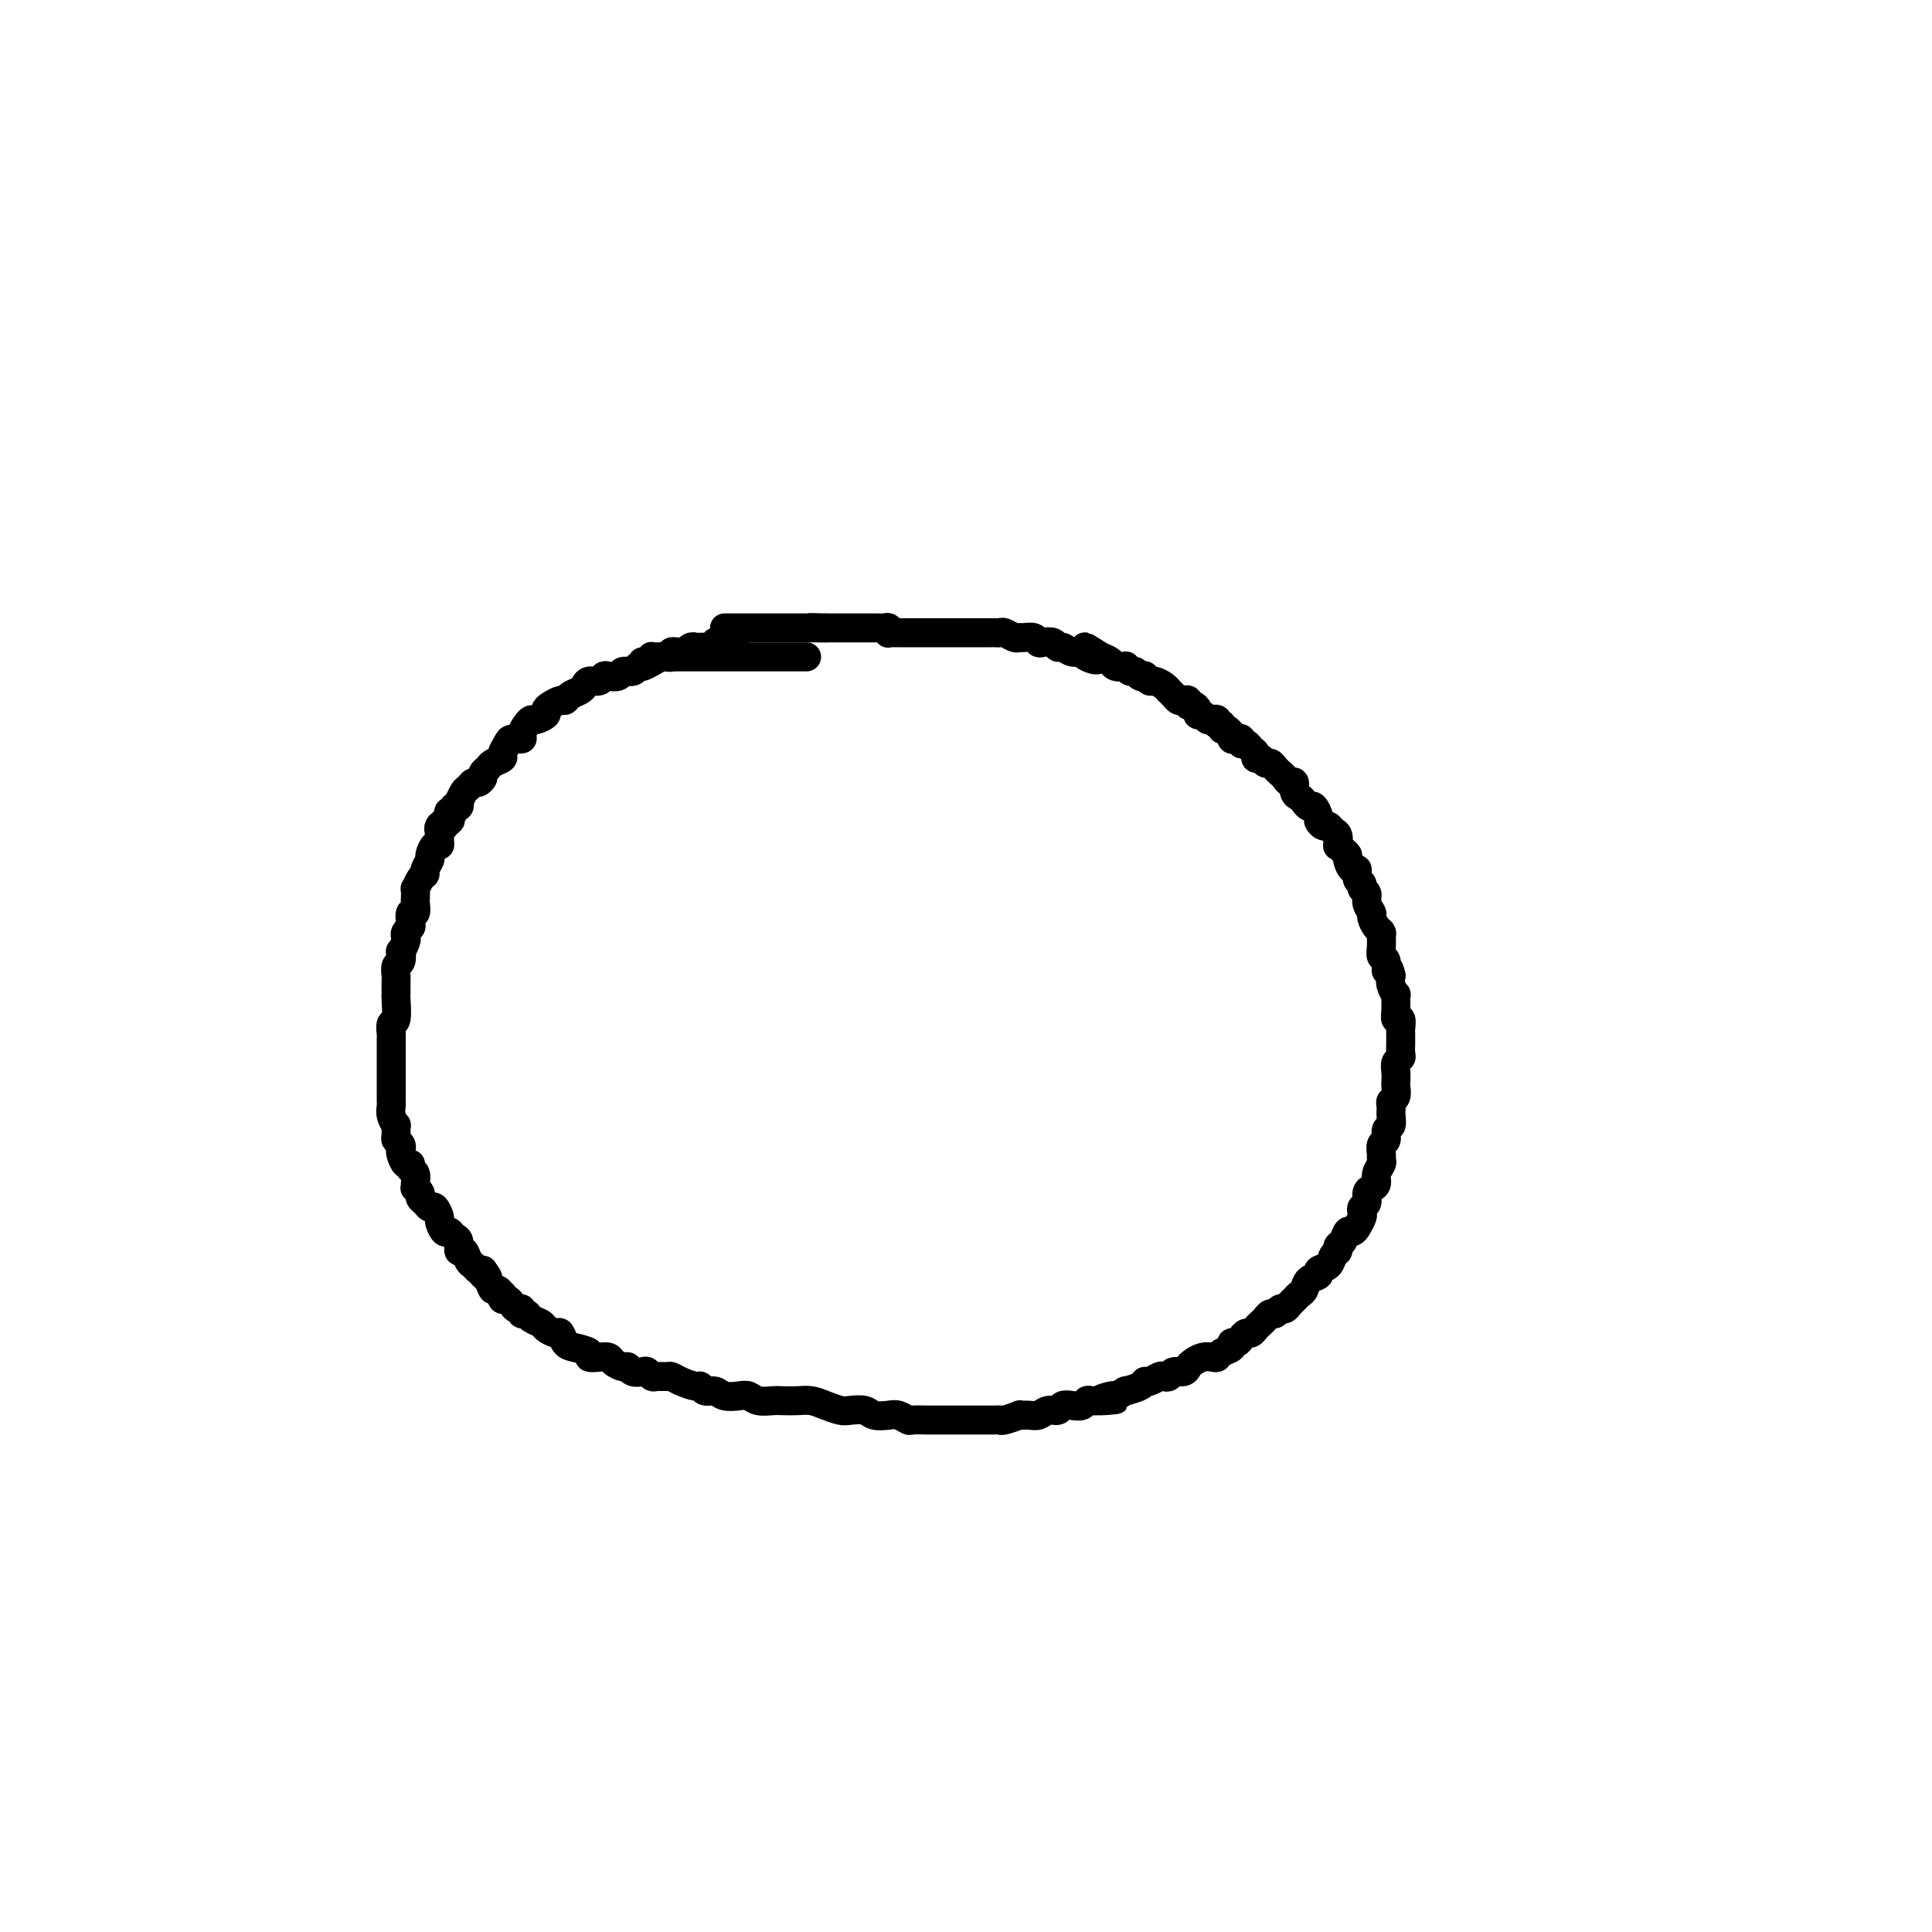 <svg viewBox='0 0 400 400' version='1.1' xmlns='http://www.w3.org/2000/svg' xmlns:xlink='http://www.w3.org/1999/xlink'><g fill='none' stroke='#000000' stroke-width='6' stroke-linecap='round' stroke-linejoin='round'><path d='M167,136c-0.447,0.000 -0.893,0.000 -1,0c-0.107,-0.000 0.126,-0.000 0,0c-0.126,0.000 -0.610,0.000 -1,0c-0.390,-0.000 -0.684,-0.000 -1,0c-0.316,0.000 -0.652,0.000 -1,0c-0.348,-0.000 -0.707,-0.000 -1,0c-0.293,0.000 -0.520,0.000 -1,0c-0.480,-0.000 -1.212,-0.000 -2,0c-0.788,0.000 -1.634,0.000 -2,0c-0.366,-0.000 -0.254,-0.000 -1,0c-0.746,0.000 -2.349,0.000 -3,0c-0.651,-0.000 -0.349,-0.000 -1,0c-0.651,0.000 -2.254,0.000 -3,0c-0.746,-0.000 -0.634,-0.000 -1,0c-0.366,0.000 -1.211,0.000 -2,0c-0.789,-0.000 -1.522,-0.000 -2,0c-0.478,0.000 -0.702,0.000 -1,0c-0.298,-0.000 -0.671,-0.000 -1,0c-0.329,0.000 -0.613,0.000 -1,0c-0.387,-0.000 -0.876,-0.001 -1,0c-0.124,0.001 0.116,0.004 0,0c-0.116,-0.004 -0.590,-0.016 -1,0c-0.410,0.016 -0.758,0.061 -1,0c-0.242,-0.061 -0.380,-0.228 -1,0c-0.620,0.228 -1.723,0.850 -2,1c-0.277,0.150 0.273,-0.171 0,0c-0.273,0.171 -1.367,0.834 -2,1c-0.633,0.166 -0.803,-0.165 -1,0c-0.197,0.165 -0.420,0.828 -1,1c-0.580,0.172 -1.516,-0.146 -2,0c-0.484,0.146 -0.514,0.756 -1,1c-0.486,0.244 -1.426,0.121 -2,0c-0.574,-0.121 -0.783,-0.240 -1,0c-0.217,0.240 -0.443,0.837 -1,1c-0.557,0.163 -1.445,-0.110 -2,0c-0.555,0.110 -0.778,0.603 -1,1c-0.222,0.397 -0.444,0.698 -1,1c-0.556,0.302 -1.446,0.606 -2,1c-0.554,0.394 -0.774,0.879 -1,1c-0.226,0.121 -0.460,-0.121 -1,0c-0.540,0.121 -1.388,0.606 -2,1c-0.612,0.394 -0.990,0.696 -1,1c-0.010,0.304 0.347,0.610 0,1c-0.347,0.390 -1.398,0.865 -2,1c-0.602,0.135 -0.757,-0.069 -1,0c-0.243,0.069 -0.576,0.413 -1,1c-0.424,0.587 -0.941,1.418 -1,2c-0.059,0.582 0.340,0.915 0,1c-0.340,0.085 -1.418,-0.079 -2,0c-0.582,0.079 -0.666,0.402 -1,1c-0.334,0.598 -0.916,1.470 -1,2c-0.084,0.530 0.332,0.719 0,1c-0.332,0.281 -1.413,0.654 -2,1c-0.587,0.346 -0.682,0.666 -1,1c-0.318,0.334 -0.859,0.681 -1,1c-0.141,0.319 0.117,0.609 0,1c-0.117,0.391 -0.609,0.883 -1,1c-0.391,0.117 -0.679,-0.142 -1,0c-0.321,0.142 -0.673,0.683 -1,1c-0.327,0.317 -0.627,0.410 -1,1c-0.373,0.590 -0.817,1.679 -1,2c-0.183,0.321 -0.105,-0.125 0,0c0.105,0.125 0.238,0.821 0,1c-0.238,0.179 -0.847,-0.158 -1,0c-0.153,0.158 0.151,0.812 0,1c-0.151,0.188 -0.757,-0.089 -1,0c-0.243,0.089 -0.121,0.545 0,1'/><path d='M93,169c-4.421,4.500 -0.974,1.748 0,1c0.974,-0.748 -0.524,0.506 -1,1c-0.476,0.494 0.069,0.228 0,0c-0.069,-0.228 -0.753,-0.417 -1,0c-0.247,0.417 -0.056,1.439 0,2c0.056,0.561 -0.022,0.660 0,1c0.022,0.340 0.146,0.921 0,1c-0.146,0.079 -0.560,-0.343 -1,0c-0.440,0.343 -0.905,1.453 -1,2c-0.095,0.547 0.181,0.533 0,1c-0.181,0.467 -0.819,1.416 -1,2c-0.181,0.584 0.095,0.805 0,1c-0.095,0.195 -0.562,0.366 -1,1c-0.438,0.634 -0.849,1.733 -1,2c-0.151,0.267 -0.044,-0.298 0,0c0.044,0.298 0.026,1.460 0,2c-0.026,0.540 -0.058,0.459 0,1c0.058,0.541 0.208,1.703 0,2c-0.208,0.297 -0.774,-0.271 -1,0c-0.226,0.271 -0.112,1.381 0,2c0.112,0.619 0.222,0.748 0,1c-0.222,0.252 -0.778,0.626 -1,1c-0.222,0.374 -0.111,0.748 0,1c0.111,0.252 0.222,0.381 0,1c-0.222,0.619 -0.777,1.728 -1,2c-0.223,0.272 -0.112,-0.293 0,0c0.112,0.293 0.226,1.444 0,2c-0.226,0.556 -0.793,0.517 -1,1c-0.207,0.483 -0.056,1.488 0,2c0.056,0.512 0.016,0.530 0,1c-0.016,0.470 -0.008,1.392 0,2c0.008,0.608 0.016,0.902 0,1c-0.016,0.098 -0.057,0.000 0,1c0.057,1.000 0.211,3.098 0,4c-0.211,0.902 -0.789,0.609 -1,1c-0.211,0.391 -0.057,1.467 0,2c0.057,0.533 0.015,0.524 0,1c-0.015,0.476 -0.004,1.437 0,2c0.004,0.563 0.001,0.727 0,1c-0.001,0.273 -0.000,0.655 0,1c0.000,0.345 0.000,0.652 0,1c-0.000,0.348 -0.000,0.737 0,1c0.000,0.263 0.000,0.399 0,1c-0.000,0.601 -0.000,1.666 0,2c0.000,0.334 0.000,-0.064 0,0c-0.000,0.064 -0.000,0.591 0,1c0.000,0.409 0.000,0.700 0,1c-0.000,0.300 -0.001,0.607 0,1c0.001,0.393 0.004,0.870 0,1c-0.004,0.130 -0.015,-0.086 0,0c0.015,0.086 0.057,0.475 0,1c-0.057,0.525 -0.212,1.187 0,2c0.212,0.813 0.793,1.776 1,2c0.207,0.224 0.042,-0.290 0,0c-0.042,0.290 0.041,1.386 0,2c-0.041,0.614 -0.204,0.747 0,1c0.204,0.253 0.777,0.627 1,1c0.223,0.373 0.097,0.744 0,1c-0.097,0.256 -0.166,0.396 0,1c0.166,0.604 0.566,1.671 1,2c0.434,0.329 0.901,-0.080 1,0c0.099,0.080 -0.171,0.647 0,1c0.171,0.353 0.782,0.490 1,1c0.218,0.510 0.044,1.394 0,2c-0.044,0.606 0.044,0.936 0,1c-0.044,0.064 -0.219,-0.136 0,0c0.219,0.136 0.832,0.609 1,1c0.168,0.391 -0.109,0.700 0,1c0.109,0.300 0.603,0.590 1,1c0.397,0.410 0.698,0.941 1,1c0.302,0.059 0.606,-0.353 1,0c0.394,0.353 0.879,1.471 1,2c0.121,0.529 -0.121,0.469 0,1c0.121,0.531 0.606,1.653 1,2c0.394,0.347 0.697,-0.081 1,0c0.303,0.081 0.606,0.669 1,1c0.394,0.331 0.879,0.403 1,1c0.121,0.597 -0.122,1.719 0,2c0.122,0.281 0.610,-0.278 1,0c0.390,0.278 0.682,1.394 1,2c0.318,0.606 0.663,0.702 1,1c0.337,0.298 0.668,0.800 1,1c0.332,0.200 0.666,0.100 1,0'/><path d='M100,263c2.118,2.829 0.414,1.403 0,1c-0.414,-0.403 0.464,0.217 1,1c0.536,0.783 0.731,1.731 1,2c0.269,0.269 0.611,-0.139 1,0c0.389,0.139 0.825,0.824 1,1c0.175,0.176 0.088,-0.159 0,0c-0.088,0.159 -0.177,0.812 0,1c0.177,0.188 0.621,-0.089 1,0c0.379,0.089 0.693,0.545 1,1c0.307,0.455 0.606,0.909 1,1c0.394,0.091 0.883,-0.183 1,0c0.117,0.183 -0.138,0.822 0,1c0.138,0.178 0.671,-0.106 1,0c0.329,0.106 0.455,0.601 1,1c0.545,0.399 1.507,0.702 2,1c0.493,0.298 0.515,0.591 1,1c0.485,0.409 1.434,0.936 2,1c0.566,0.064 0.749,-0.333 1,0c0.251,0.333 0.570,1.396 1,2c0.430,0.604 0.970,0.750 2,1c1.030,0.250 2.551,0.606 3,1c0.449,0.394 -0.174,0.828 0,1c0.174,0.172 1.146,0.084 2,0c0.854,-0.084 1.590,-0.162 2,0c0.410,0.162 0.495,0.566 1,1c0.505,0.434 1.431,0.900 2,1c0.569,0.100 0.783,-0.166 1,0c0.217,0.166 0.438,0.762 1,1c0.562,0.238 1.464,0.116 2,0c0.536,-0.116 0.706,-0.228 1,0c0.294,0.228 0.710,0.796 1,1c0.290,0.204 0.452,0.045 1,0c0.548,-0.045 1.481,0.025 2,0c0.519,-0.025 0.625,-0.146 1,0c0.375,0.146 1.021,0.560 2,1c0.979,0.440 2.292,0.906 3,1c0.708,0.094 0.812,-0.185 1,0c0.188,0.185 0.459,0.833 1,1c0.541,0.167 1.351,-0.148 2,0c0.649,0.148 1.136,0.758 2,1c0.864,0.242 2.103,0.117 3,0c0.897,-0.117 1.450,-0.227 2,0c0.550,0.227 1.095,0.792 2,1c0.905,0.208 2.170,0.058 3,0c0.830,-0.058 1.223,-0.026 2,0c0.777,0.026 1.936,0.046 3,0c1.064,-0.046 2.032,-0.157 3,0c0.968,0.157 1.935,0.582 3,1c1.065,0.418 2.229,0.830 3,1c0.771,0.170 1.151,0.097 2,0c0.849,-0.097 2.168,-0.218 3,0c0.832,0.218 1.176,0.776 2,1c0.824,0.224 2.126,0.112 3,0c0.874,-0.112 1.320,-0.226 2,0c0.680,0.226 1.596,0.793 2,1c0.404,0.207 0.297,0.056 1,0c0.703,-0.056 2.216,-0.015 3,0c0.784,0.015 0.840,0.004 1,0c0.160,-0.004 0.424,-0.001 1,0c0.576,0.001 1.464,0.000 2,0c0.536,-0.000 0.721,-0.000 1,0c0.279,0.000 0.653,0.000 1,0c0.347,-0.000 0.666,0.000 1,0c0.334,-0.000 0.684,-0.000 1,0c0.316,0.000 0.599,0.000 1,0c0.401,-0.000 0.920,-0.000 1,0c0.080,0.000 -0.279,0.001 0,0c0.279,-0.001 1.197,-0.004 2,0c0.803,0.004 1.492,0.015 2,0c0.508,-0.015 0.836,-0.057 1,0c0.164,0.057 0.165,0.212 1,0c0.835,-0.212 2.502,-0.793 3,-1c0.498,-0.207 -0.175,-0.040 0,0c0.175,0.040 1.198,-0.045 2,0c0.802,0.045 1.384,0.222 2,0c0.616,-0.222 1.268,-0.843 2,-1c0.732,-0.157 1.544,0.150 2,0c0.456,-0.150 0.555,-0.758 1,-1c0.445,-0.242 1.235,-0.117 2,0c0.765,0.117 1.504,0.227 2,0c0.496,-0.227 0.749,-0.792 1,-1c0.251,-0.208 0.500,-0.059 1,0c0.500,0.059 1.250,0.030 2,0'/><path d='M228,290c6.073,-0.554 1.257,0.063 0,0c-1.257,-0.063 1.047,-0.804 2,-1c0.953,-0.196 0.556,0.154 1,0c0.444,-0.154 1.729,-0.811 2,-1c0.271,-0.189 -0.470,0.089 0,0c0.470,-0.089 2.153,-0.546 3,-1c0.847,-0.454 0.857,-0.905 1,-1c0.143,-0.095 0.419,0.167 1,0c0.581,-0.167 1.469,-0.762 2,-1c0.531,-0.238 0.706,-0.119 1,0c0.294,0.119 0.708,0.239 1,0c0.292,-0.239 0.462,-0.838 1,-1c0.538,-0.162 1.443,0.114 2,0c0.557,-0.114 0.765,-0.618 1,-1c0.235,-0.382 0.495,-0.641 1,-1c0.505,-0.359 1.253,-0.817 2,-1c0.747,-0.183 1.492,-0.092 2,0c0.508,0.092 0.780,0.183 1,0c0.220,-0.183 0.388,-0.640 1,-1c0.612,-0.360 1.670,-0.622 2,-1c0.330,-0.378 -0.066,-0.871 0,-1c0.066,-0.129 0.595,0.106 1,0c0.405,-0.106 0.686,-0.553 1,-1c0.314,-0.447 0.662,-0.893 1,-1c0.338,-0.107 0.668,0.125 1,0c0.332,-0.125 0.666,-0.607 1,-1c0.334,-0.393 0.667,-0.698 1,-1c0.333,-0.302 0.667,-0.602 1,-1c0.333,-0.398 0.667,-0.894 1,-1c0.333,-0.106 0.667,0.179 1,0c0.333,-0.179 0.667,-0.822 1,-1c0.333,-0.178 0.667,0.108 1,0c0.333,-0.108 0.665,-0.610 1,-1c0.335,-0.390 0.672,-0.668 1,-1c0.328,-0.332 0.646,-0.719 1,-1c0.354,-0.281 0.743,-0.455 1,-1c0.257,-0.545 0.383,-1.459 1,-2c0.617,-0.541 1.724,-0.708 2,-1c0.276,-0.292 -0.281,-0.708 0,-1c0.281,-0.292 1.399,-0.458 2,-1c0.601,-0.542 0.686,-1.459 1,-2c0.314,-0.541 0.858,-0.705 1,-1c0.142,-0.295 -0.117,-0.722 0,-1c0.117,-0.278 0.609,-0.407 1,-1c0.391,-0.593 0.679,-1.650 1,-2c0.321,-0.350 0.673,0.008 1,0c0.327,-0.008 0.627,-0.382 1,-1c0.373,-0.618 0.817,-1.479 1,-2c0.183,-0.521 0.104,-0.703 0,-1c-0.104,-0.297 -0.234,-0.709 0,-1c0.234,-0.291 0.832,-0.462 1,-1c0.168,-0.538 -0.095,-1.443 0,-2c0.095,-0.557 0.547,-0.765 1,-1c0.453,-0.235 0.906,-0.496 1,-1c0.094,-0.504 -0.172,-1.252 0,-2c0.172,-0.748 0.782,-1.495 1,-2c0.218,-0.505 0.043,-0.769 0,-1c-0.043,-0.231 0.045,-0.428 0,-1c-0.045,-0.572 -0.222,-1.518 0,-2c0.222,-0.482 0.844,-0.500 1,-1c0.156,-0.500 -0.155,-1.482 0,-2c0.155,-0.518 0.777,-0.571 1,-1c0.223,-0.429 0.046,-1.232 0,-2c-0.046,-0.768 0.040,-1.500 0,-2c-0.040,-0.500 -0.207,-0.767 0,-1c0.207,-0.233 0.786,-0.433 1,-1c0.214,-0.567 0.061,-1.500 0,-2c-0.061,-0.500 -0.030,-0.567 0,-1c0.030,-0.433 0.061,-1.233 0,-2c-0.061,-0.767 -0.212,-1.501 0,-2c0.212,-0.499 0.789,-0.764 1,-1c0.211,-0.236 0.056,-0.443 0,-1c-0.056,-0.557 -0.014,-1.464 0,-2c0.014,-0.536 -0.000,-0.703 0,-1c0.000,-0.297 0.014,-0.725 0,-1c-0.014,-0.275 -0.057,-0.397 0,-1c0.057,-0.603 0.212,-1.687 0,-2c-0.212,-0.313 -0.793,0.145 -1,0c-0.207,-0.145 -0.042,-0.892 0,-2c0.042,-1.108 -0.040,-2.575 0,-3c0.040,-0.425 0.203,0.193 0,0c-0.203,-0.193 -0.772,-1.198 -1,-2c-0.228,-0.802 -0.114,-1.401 0,-2'/><path d='M288,202c-0.552,-2.745 -0.933,-1.106 -1,-1c-0.067,0.106 0.179,-1.320 0,-2c-0.179,-0.680 -0.783,-0.615 -1,-1c-0.217,-0.385 -0.048,-1.220 0,-2c0.048,-0.780 -0.024,-1.503 0,-2c0.024,-0.497 0.146,-0.766 0,-1c-0.146,-0.234 -0.560,-0.434 -1,-1c-0.440,-0.566 -0.907,-1.500 -1,-2c-0.093,-0.500 0.186,-0.568 0,-1c-0.186,-0.432 -0.838,-1.228 -1,-2c-0.162,-0.772 0.168,-1.521 0,-2c-0.168,-0.479 -0.832,-0.687 -1,-1c-0.168,-0.313 0.161,-0.732 0,-1c-0.161,-0.268 -0.813,-0.387 -1,-1c-0.187,-0.613 0.091,-1.722 0,-2c-0.091,-0.278 -0.550,0.275 -1,0c-0.450,-0.275 -0.891,-1.378 -1,-2c-0.109,-0.622 0.115,-0.762 0,-1c-0.115,-0.238 -0.570,-0.574 -1,-1c-0.430,-0.426 -0.836,-0.941 -1,-1c-0.164,-0.059 -0.085,0.339 0,0c0.085,-0.339 0.176,-1.415 0,-2c-0.176,-0.585 -0.621,-0.680 -1,-1c-0.379,-0.320 -0.693,-0.864 -1,-1c-0.307,-0.136 -0.607,0.136 -1,0c-0.393,-0.136 -0.879,-0.680 -1,-1c-0.121,-0.320 0.123,-0.415 0,-1c-0.123,-0.585 -0.611,-1.661 -1,-2c-0.389,-0.339 -0.678,0.059 -1,0c-0.322,-0.059 -0.678,-0.575 -1,-1c-0.322,-0.425 -0.611,-0.758 -1,-1c-0.389,-0.242 -0.878,-0.394 -1,-1c-0.122,-0.606 0.122,-1.668 0,-2c-0.122,-0.332 -0.610,0.065 -1,0c-0.390,-0.065 -0.682,-0.591 -1,-1c-0.318,-0.409 -0.662,-0.702 -1,-1c-0.338,-0.298 -0.669,-0.601 -1,-1c-0.331,-0.399 -0.662,-0.895 -1,-1c-0.338,-0.105 -0.682,0.179 -1,0c-0.318,-0.179 -0.610,-0.823 -1,-1c-0.390,-0.177 -0.879,0.111 -1,0c-0.121,-0.111 0.126,-0.622 0,-1c-0.126,-0.378 -0.625,-0.623 -1,-1c-0.375,-0.377 -0.626,-0.884 -1,-1c-0.374,-0.116 -0.871,0.161 -1,0c-0.129,-0.161 0.110,-0.760 0,-1c-0.110,-0.240 -0.568,-0.121 -1,0c-0.432,0.121 -0.838,0.244 -1,0c-0.162,-0.244 -0.081,-0.854 0,-1c0.081,-0.146 0.161,0.172 0,0c-0.161,-0.172 -0.564,-0.834 -1,-1c-0.436,-0.166 -0.905,0.166 -1,0c-0.095,-0.166 0.185,-0.829 0,-1c-0.185,-0.171 -0.833,0.150 -1,0c-0.167,-0.150 0.148,-0.771 0,-1c-0.148,-0.229 -0.760,-0.065 -1,0c-0.240,0.065 -0.107,0.032 0,0c0.107,-0.032 0.187,-0.064 0,0c-0.187,0.064 -0.641,0.223 -1,0c-0.359,-0.223 -0.622,-0.829 -1,-1c-0.378,-0.171 -0.871,0.094 -1,0c-0.129,-0.094 0.106,-0.547 0,-1c-0.106,-0.453 -0.553,-0.905 -1,-1c-0.447,-0.095 -0.893,0.168 -1,0c-0.107,-0.168 0.125,-0.767 0,-1c-0.125,-0.233 -0.607,-0.100 -1,0c-0.393,0.100 -0.696,0.168 -1,0c-0.304,-0.168 -0.610,-0.571 -1,-1c-0.390,-0.429 -0.864,-0.885 -1,-1c-0.136,-0.115 0.065,0.109 0,0c-0.065,-0.109 -0.395,-0.551 -1,-1c-0.605,-0.449 -1.486,-0.904 -2,-1c-0.514,-0.096 -0.663,0.166 -1,0c-0.337,-0.166 -0.864,-0.762 -1,-1c-0.136,-0.238 0.117,-0.120 0,0c-0.117,0.120 -0.604,0.242 -1,0c-0.396,-0.242 -0.702,-0.849 -1,-1c-0.298,-0.151 -0.590,0.153 -1,0c-0.410,-0.153 -0.939,-0.762 -1,-1c-0.061,-0.238 0.344,-0.105 0,0c-0.344,0.105 -1.439,0.182 -2,0c-0.561,-0.182 -0.589,-0.623 -1,-1c-0.411,-0.377 -1.206,-0.688 -2,-1'/><path d='M228,136c-6.303,-4.040 -2.060,-1.139 -1,0c1.060,1.139 -1.064,0.516 -2,0c-0.936,-0.516 -0.684,-0.927 -1,-1c-0.316,-0.073 -1.202,0.190 -2,0c-0.798,-0.190 -1.509,-0.835 -2,-1c-0.491,-0.165 -0.760,0.148 -1,0c-0.240,-0.148 -0.449,-0.758 -1,-1c-0.551,-0.242 -1.443,-0.118 -2,0c-0.557,0.118 -0.778,0.229 -1,0c-0.222,-0.229 -0.444,-0.797 -1,-1c-0.556,-0.203 -1.444,-0.040 -2,0c-0.556,0.040 -0.779,-0.042 -1,0c-0.221,0.042 -0.440,0.207 -1,0c-0.560,-0.207 -1.459,-0.788 -2,-1c-0.541,-0.212 -0.722,-0.057 -1,0c-0.278,0.057 -0.651,0.015 -1,0c-0.349,-0.015 -0.672,-0.004 -1,0c-0.328,0.004 -0.662,0.001 -1,0c-0.338,-0.001 -0.682,-0.000 -1,0c-0.318,0.000 -0.610,0.000 -1,0c-0.390,-0.000 -0.878,-0.000 -1,0c-0.122,0.000 0.121,0.000 0,0c-0.121,-0.000 -0.606,-0.000 -1,0c-0.394,0.000 -0.697,0.000 -1,0c-0.303,-0.000 -0.606,-0.000 -1,0c-0.394,0.000 -0.879,0.000 -1,0c-0.121,-0.000 0.121,-0.000 0,0c-0.121,0.000 -0.606,0.000 -1,0c-0.394,-0.000 -0.697,-0.000 -1,0c-0.303,0.000 -0.606,0.000 -1,0c-0.394,-0.000 -0.879,-0.000 -1,0c-0.121,0.000 0.122,0.000 0,0c-0.122,-0.000 -0.610,-0.000 -1,0c-0.390,0.000 -0.682,0.000 -1,0c-0.318,-0.000 -0.663,-0.000 -1,0c-0.337,0.000 -0.668,0.000 -1,0c-0.332,-0.000 -0.667,-0.000 -1,0c-0.333,0.000 -0.664,0.001 -1,0c-0.336,-0.001 -0.678,-0.004 -1,0c-0.322,0.004 -0.625,0.015 -1,0c-0.375,-0.015 -0.821,-0.057 -1,0c-0.179,0.057 -0.089,0.211 0,0c0.089,-0.211 0.178,-0.789 0,-1c-0.178,-0.211 -0.621,-0.057 -1,0c-0.379,0.057 -0.693,0.015 -1,0c-0.307,-0.015 -0.607,-0.004 -1,0c-0.393,0.004 -0.879,0.001 -1,0c-0.121,-0.001 0.123,-0.000 0,0c-0.123,0.000 -0.611,0.000 -1,0c-0.389,-0.000 -0.678,-0.000 -1,0c-0.322,0.000 -0.678,0.000 -1,0c-0.322,-0.000 -0.611,-0.000 -1,0c-0.389,0.000 -0.877,0.000 -1,0c-0.123,-0.000 0.121,-0.000 0,0c-0.121,0.000 -0.607,0.000 -1,0c-0.393,-0.000 -0.693,-0.000 -1,0c-0.307,0.000 -0.621,0.000 -1,0c-0.379,-0.000 -0.823,-0.000 -1,0c-0.177,0.000 -0.089,0.000 0,0'/><path d='M171,130c-5.903,-0.155 -2.160,-0.041 -1,0c1.160,0.041 -0.263,0.011 -1,0c-0.737,-0.011 -0.789,-0.003 -1,0c-0.211,0.003 -0.581,0.001 -1,0c-0.419,-0.001 -0.885,-0.000 -1,0c-0.115,0.000 0.123,0.000 0,0c-0.123,-0.000 -0.607,-0.000 -1,0c-0.393,0.000 -0.697,0.000 -1,0c-0.303,-0.000 -0.606,-0.000 -1,0c-0.394,0.000 -0.879,0.000 -1,0c-0.121,-0.000 0.123,-0.000 0,0c-0.123,0.000 -0.611,0.000 -1,0c-0.389,-0.000 -0.678,-0.000 -1,0c-0.322,0.000 -0.678,0.000 -1,0c-0.322,-0.000 -0.611,-0.000 -1,0c-0.389,0.000 -0.877,0.000 -1,0c-0.123,-0.000 0.121,-0.000 0,0c-0.121,0.000 -0.606,0.000 -1,0c-0.394,-0.000 -0.697,-0.000 -1,0c-0.303,0.000 -0.606,0.000 -1,0c-0.394,-0.000 -0.879,-0.000 -1,0c-0.121,0.000 0.122,0.000 0,0c-0.122,-0.000 -0.610,-0.000 -1,0c-0.390,0.000 -0.683,0.000 -1,0c-0.317,0.000 -0.659,0.000 -1,0'/><path d='M152,133c-0.332,0.002 -0.663,0.004 -1,0c-0.337,-0.004 -0.678,-0.015 -1,0c-0.322,0.015 -0.625,0.057 -1,0c-0.375,-0.057 -0.821,-0.211 -1,0c-0.179,0.211 -0.089,0.789 0,1c0.089,0.211 0.178,0.057 0,0c-0.178,-0.057 -0.621,-0.015 -1,0c-0.379,0.015 -0.693,0.003 -1,0c-0.307,-0.003 -0.607,0.003 -1,0c-0.393,-0.003 -0.878,-0.015 -1,0c-0.122,0.015 0.121,0.056 0,0c-0.121,-0.056 -0.606,-0.211 -1,0c-0.394,0.211 -0.698,0.788 -1,1c-0.302,0.212 -0.602,0.061 -1,0c-0.398,-0.061 -0.894,-0.030 -1,0c-0.106,0.030 0.179,0.061 0,0c-0.179,-0.061 -0.823,-0.212 -1,0c-0.177,0.212 0.111,0.789 0,1c-0.111,0.211 -0.622,0.057 -1,0c-0.378,-0.057 -0.623,-0.016 -1,0c-0.377,0.016 -0.885,0.008 -1,0c-0.115,-0.008 0.163,-0.016 0,0c-0.163,0.016 -0.765,0.057 -1,0c-0.235,-0.057 -0.102,-0.211 0,0c0.102,0.211 0.172,0.789 0,1c-0.172,0.211 -0.585,0.057 -1,0c-0.415,-0.057 -0.833,-0.016 -1,0c-0.167,0.016 -0.084,0.008 0,0'/></g>
</svg>